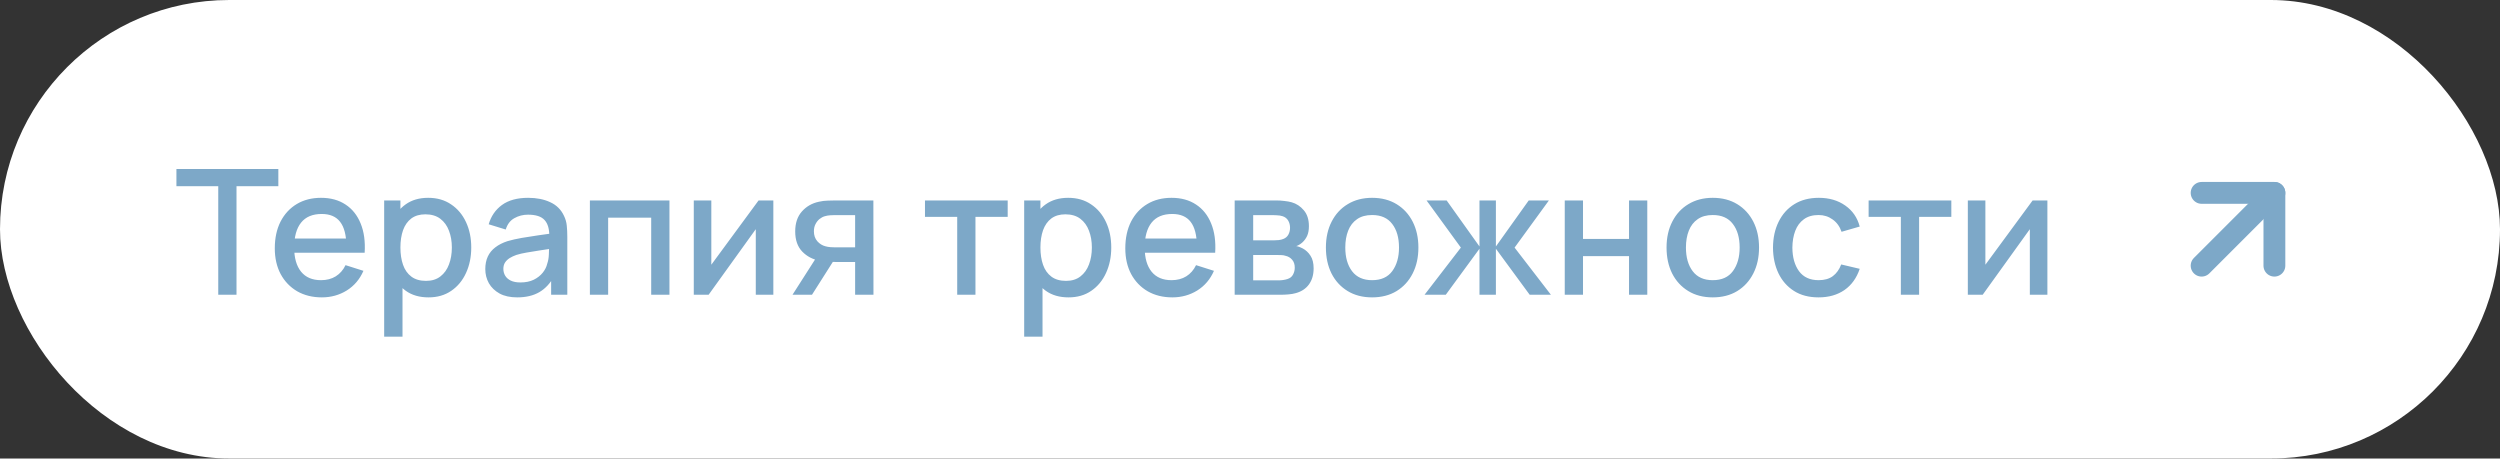 <?xml version="1.0" encoding="UTF-8"?> <svg xmlns="http://www.w3.org/2000/svg" width="229" height="42" viewBox="0 0 229 42" fill="none"><rect x="0" y="0" width="229" height="42" fill="#333333" stroke="none"/> <rect width="229" height="42" rx="21" fill="white"></rect> <path d="M19.992 27V17.056H16.16V15.48H25.496V17.056H21.664V27H19.992ZM29.483 27.24C28.625 27.24 27.87 27.053 27.219 26.68C26.574 26.301 26.07 25.776 25.707 25.104C25.35 24.427 25.171 23.643 25.171 22.752C25.171 21.808 25.347 20.989 25.699 20.296C26.057 19.603 26.553 19.067 27.187 18.688C27.822 18.309 28.561 18.12 29.403 18.12C30.283 18.12 31.033 18.325 31.651 18.736C32.27 19.141 32.731 19.72 33.035 20.472C33.345 21.224 33.467 22.117 33.403 23.152H31.731V22.544C31.721 21.541 31.529 20.8 31.155 20.32C30.787 19.84 30.225 19.6 29.467 19.6C28.63 19.6 28.001 19.864 27.579 20.392C27.158 20.92 26.947 21.683 26.947 22.68C26.947 23.629 27.158 24.365 27.579 24.888C28.001 25.405 28.609 25.664 29.403 25.664C29.926 25.664 30.377 25.547 30.755 25.312C31.139 25.072 31.438 24.731 31.651 24.288L33.291 24.808C32.955 25.581 32.446 26.181 31.763 26.608C31.081 27.029 30.321 27.24 29.483 27.24ZM26.403 23.152V21.848H32.571V23.152H26.403ZM39.254 27.24C38.428 27.24 37.734 27.04 37.174 26.64C36.614 26.235 36.19 25.688 35.902 25C35.614 24.312 35.47 23.536 35.47 22.672C35.47 21.808 35.611 21.032 35.894 20.344C36.182 19.656 36.603 19.115 37.158 18.72C37.718 18.32 38.406 18.12 39.222 18.12C40.033 18.12 40.731 18.32 41.318 18.72C41.91 19.115 42.366 19.656 42.686 20.344C43.006 21.027 43.166 21.803 43.166 22.672C43.166 23.536 43.006 24.315 42.686 25.008C42.371 25.696 41.921 26.24 41.334 26.64C40.753 27.04 40.059 27.24 39.254 27.24ZM35.19 30.84V18.36H36.678V24.576H36.87V30.84H35.19ZM39.022 25.728C39.556 25.728 39.995 25.592 40.342 25.32C40.694 25.048 40.956 24.683 41.126 24.224C41.302 23.76 41.39 23.243 41.39 22.672C41.39 22.107 41.302 21.595 41.126 21.136C40.956 20.677 40.691 20.312 40.334 20.04C39.977 19.768 39.521 19.632 38.966 19.632C38.444 19.632 38.011 19.76 37.67 20.016C37.334 20.272 37.084 20.629 36.918 21.088C36.758 21.547 36.678 22.075 36.678 22.672C36.678 23.269 36.758 23.797 36.918 24.256C37.078 24.715 37.331 25.075 37.678 25.336C38.025 25.597 38.473 25.728 39.022 25.728ZM47.373 27.24C46.733 27.24 46.197 27.123 45.764 26.888C45.333 26.648 45.005 26.333 44.781 25.944C44.562 25.549 44.453 25.117 44.453 24.648C44.453 24.211 44.53 23.827 44.684 23.496C44.839 23.165 45.069 22.885 45.373 22.656C45.676 22.421 46.05 22.232 46.492 22.088C46.877 21.976 47.311 21.877 47.797 21.792C48.282 21.707 48.791 21.627 49.325 21.552C49.863 21.477 50.397 21.403 50.925 21.328L50.316 21.664C50.327 20.987 50.183 20.485 49.885 20.16C49.591 19.829 49.084 19.664 48.364 19.664C47.911 19.664 47.495 19.771 47.117 19.984C46.738 20.192 46.474 20.539 46.325 21.024L44.764 20.544C44.978 19.803 45.383 19.213 45.98 18.776C46.583 18.339 47.383 18.12 48.38 18.12C49.154 18.12 49.826 18.253 50.397 18.52C50.972 18.781 51.394 19.197 51.66 19.768C51.799 20.051 51.885 20.349 51.916 20.664C51.949 20.979 51.965 21.317 51.965 21.68V27H50.484V25.024L50.773 25.28C50.415 25.941 49.959 26.435 49.404 26.76C48.855 27.08 48.178 27.24 47.373 27.24ZM47.669 25.872C48.143 25.872 48.551 25.789 48.892 25.624C49.234 25.453 49.508 25.237 49.717 24.976C49.925 24.715 50.06 24.443 50.124 24.16C50.215 23.904 50.266 23.616 50.276 23.296C50.292 22.976 50.3 22.72 50.3 22.528L50.844 22.728C50.316 22.808 49.837 22.88 49.404 22.944C48.972 23.008 48.581 23.072 48.228 23.136C47.882 23.195 47.572 23.267 47.3 23.352C47.071 23.432 46.866 23.528 46.684 23.64C46.508 23.752 46.367 23.888 46.261 24.048C46.159 24.208 46.108 24.403 46.108 24.632C46.108 24.856 46.164 25.064 46.276 25.256C46.389 25.443 46.559 25.592 46.788 25.704C47.018 25.816 47.311 25.872 47.669 25.872ZM54.034 27V18.36H61.322V27H59.65V19.936H55.706V27H54.034ZM70.838 18.36V27H69.23V20.992L64.909 27H63.55V18.36H65.157V24.248L69.486 18.36H70.838ZM78.329 27V24H76.617C76.415 24 76.172 23.992 75.889 23.976C75.612 23.96 75.35 23.931 75.105 23.888C74.46 23.771 73.921 23.491 73.489 23.048C73.057 22.6 72.841 21.984 72.841 21.2C72.841 20.443 73.044 19.835 73.449 19.376C73.86 18.912 74.38 18.613 75.009 18.48C75.281 18.416 75.558 18.381 75.841 18.376C76.129 18.365 76.372 18.36 76.569 18.36H80.001L80.009 27H78.329ZM72.593 27L74.777 23.584H76.545L74.377 27H72.593ZM76.473 22.656H78.329V19.704H76.473C76.356 19.704 76.212 19.709 76.041 19.72C75.871 19.731 75.705 19.76 75.545 19.808C75.38 19.856 75.22 19.941 75.065 20.064C74.916 20.187 74.793 20.344 74.697 20.536C74.601 20.723 74.553 20.939 74.553 21.184C74.553 21.552 74.657 21.856 74.865 22.096C75.073 22.331 75.321 22.485 75.609 22.56C75.764 22.603 75.918 22.629 76.073 22.64C76.228 22.651 76.361 22.656 76.473 22.656ZM87.68 27V19.864H84.728V18.36H92.304V19.864H89.352V27H87.68ZM97.879 27.24C97.052 27.24 96.359 27.04 95.799 26.64C95.239 26.235 94.815 25.688 94.527 25C94.239 24.312 94.095 23.536 94.095 22.672C94.095 21.808 94.237 21.032 94.519 20.344C94.807 19.656 95.228 19.115 95.783 18.72C96.343 18.32 97.031 18.12 97.847 18.12C98.658 18.12 99.356 18.32 99.943 18.72C100.535 19.115 100.991 19.656 101.311 20.344C101.631 21.027 101.791 21.803 101.791 22.672C101.791 23.536 101.631 24.315 101.311 25.008C100.996 25.696 100.546 26.24 99.959 26.64C99.378 27.04 98.684 27.24 97.879 27.24ZM93.815 30.84V18.36H95.303V24.576H95.495V30.84H93.815ZM97.647 25.728C98.18 25.728 98.621 25.592 98.967 25.32C99.319 25.048 99.581 24.683 99.751 24.224C99.927 23.76 100.015 23.243 100.015 22.672C100.015 22.107 99.927 21.595 99.751 21.136C99.581 20.677 99.317 20.312 98.959 20.04C98.602 19.768 98.146 19.632 97.591 19.632C97.069 19.632 96.636 19.76 96.295 20.016C95.959 20.272 95.709 20.629 95.543 21.088C95.383 21.547 95.303 22.075 95.303 22.672C95.303 23.269 95.383 23.797 95.543 24.256C95.703 24.715 95.957 25.075 96.303 25.336C96.65 25.597 97.098 25.728 97.647 25.728ZM107.39 27.24C106.531 27.24 105.776 27.053 105.126 26.68C104.48 26.301 103.976 25.776 103.613 25.104C103.256 24.427 103.078 23.643 103.078 22.752C103.078 21.808 103.254 20.989 103.606 20.296C103.963 19.603 104.459 19.067 105.094 18.688C105.728 18.309 106.467 18.12 107.31 18.12C108.19 18.12 108.939 18.325 109.558 18.736C110.176 19.141 110.638 19.72 110.942 20.472C111.251 21.224 111.374 22.117 111.31 23.152H109.638V22.544C109.627 21.541 109.435 20.8 109.062 20.32C108.694 19.84 108.131 19.6 107.374 19.6C106.536 19.6 105.907 19.864 105.486 20.392C105.064 20.92 104.854 21.683 104.854 22.68C104.854 23.629 105.064 24.365 105.486 24.888C105.907 25.405 106.515 25.664 107.31 25.664C107.832 25.664 108.283 25.547 108.662 25.312C109.046 25.072 109.344 24.731 109.558 24.288L111.198 24.808C110.862 25.581 110.352 26.181 109.67 26.608C108.987 27.029 108.227 27.24 107.39 27.24ZM104.31 23.152V21.848H110.477V23.152H104.31ZM113.096 27V18.36H116.896C117.147 18.36 117.398 18.376 117.648 18.408C117.899 18.435 118.12 18.475 118.312 18.528C118.75 18.651 119.123 18.896 119.432 19.264C119.742 19.627 119.896 20.112 119.896 20.72C119.896 21.067 119.843 21.36 119.736 21.6C119.63 21.835 119.483 22.037 119.296 22.208C119.211 22.283 119.12 22.349 119.024 22.408C118.928 22.467 118.832 22.512 118.736 22.544C118.934 22.576 119.128 22.645 119.32 22.752C119.614 22.907 119.854 23.131 120.04 23.424C120.232 23.712 120.328 24.099 120.328 24.584C120.328 25.165 120.187 25.653 119.904 26.048C119.622 26.437 119.222 26.704 118.704 26.848C118.502 26.907 118.272 26.947 118.016 26.968C117.766 26.989 117.515 27 117.264 27H113.096ZM114.792 25.68H117.16C117.272 25.68 117.4 25.669 117.544 25.648C117.688 25.627 117.816 25.597 117.928 25.56C118.168 25.485 118.339 25.349 118.44 25.152C118.547 24.955 118.6 24.744 118.6 24.52C118.6 24.216 118.52 23.973 118.36 23.792C118.2 23.605 117.998 23.485 117.752 23.432C117.646 23.395 117.528 23.373 117.4 23.368C117.272 23.363 117.163 23.36 117.072 23.36H114.792V25.68ZM114.792 22.016H116.664C116.819 22.016 116.976 22.008 117.136 21.992C117.296 21.971 117.435 21.936 117.552 21.888C117.76 21.808 117.915 21.675 118.016 21.488C118.118 21.296 118.168 21.088 118.168 20.864C118.168 20.619 118.112 20.4 118 20.208C117.888 20.016 117.72 19.883 117.496 19.808C117.342 19.755 117.163 19.725 116.96 19.72C116.763 19.709 116.638 19.704 116.584 19.704H114.792V22.016ZM125.685 27.24C124.821 27.24 124.071 27.045 123.437 26.656C122.802 26.267 122.311 25.731 121.965 25.048C121.623 24.36 121.453 23.568 121.453 22.672C121.453 21.771 121.629 20.979 121.981 20.296C122.333 19.608 122.826 19.075 123.461 18.696C124.095 18.312 124.837 18.12 125.685 18.12C126.549 18.12 127.298 18.315 127.933 18.704C128.567 19.093 129.058 19.629 129.405 20.312C129.751 20.995 129.925 21.781 129.925 22.672C129.925 23.573 129.749 24.368 129.397 25.056C129.05 25.739 128.559 26.275 127.925 26.664C127.29 27.048 126.543 27.24 125.685 27.24ZM125.685 25.664C126.511 25.664 127.127 25.387 127.533 24.832C127.943 24.272 128.149 23.552 128.149 22.672C128.149 21.771 127.941 21.051 127.525 20.512C127.114 19.968 126.501 19.696 125.685 19.696C125.125 19.696 124.663 19.824 124.301 20.08C123.938 20.331 123.669 20.68 123.493 21.128C123.317 21.571 123.229 22.085 123.229 22.672C123.229 23.579 123.437 24.304 123.853 24.848C124.269 25.392 124.879 25.664 125.685 25.664ZM130.488 27L133.816 22.68L130.672 18.36H132.512L135.52 22.576V18.36H137.024V22.576L140.032 18.36H141.88L138.736 22.68L142.064 27H140.12L137.024 22.784V27H135.52V22.784L132.432 27H130.488ZM143.331 27V18.36H145.003V21.888H149.219V18.36H150.891V27H149.219V23.464H145.003V27H143.331ZM156.888 27.24C156.024 27.24 155.274 27.045 154.64 26.656C154.005 26.267 153.514 25.731 153.168 25.048C152.826 24.36 152.656 23.568 152.656 22.672C152.656 21.771 152.832 20.979 153.184 20.296C153.536 19.608 154.029 19.075 154.664 18.696C155.298 18.312 156.04 18.12 156.888 18.12C157.752 18.12 158.501 18.315 159.136 18.704C159.77 19.093 160.261 19.629 160.608 20.312C160.954 20.995 161.128 21.781 161.128 22.672C161.128 23.573 160.952 24.368 160.6 25.056C160.253 25.739 159.762 26.275 159.128 26.664C158.493 27.048 157.746 27.24 156.888 27.24ZM156.888 25.664C157.714 25.664 158.33 25.387 158.736 24.832C159.146 24.272 159.352 23.552 159.352 22.672C159.352 21.771 159.144 21.051 158.728 20.512C158.317 19.968 157.704 19.696 156.888 19.696C156.328 19.696 155.866 19.824 155.504 20.08C155.141 20.331 154.872 20.68 154.696 21.128C154.52 21.571 154.432 22.085 154.432 22.672C154.432 23.579 154.64 24.304 155.056 24.848C155.472 25.392 156.082 25.664 156.888 25.664ZM166.582 27.24C165.696 27.24 164.944 27.043 164.326 26.648C163.707 26.253 163.232 25.712 162.902 25.024C162.576 24.336 162.411 23.555 162.406 22.68C162.411 21.789 162.582 21.003 162.918 20.32C163.254 19.632 163.734 19.093 164.358 18.704C164.982 18.315 165.731 18.12 166.606 18.12C167.55 18.12 168.355 18.355 169.022 18.824C169.694 19.293 170.136 19.936 170.35 20.752L168.686 21.232C168.52 20.747 168.248 20.371 167.87 20.104C167.496 19.832 167.067 19.696 166.582 19.696C166.032 19.696 165.582 19.827 165.23 20.088C164.878 20.344 164.616 20.696 164.446 21.144C164.275 21.592 164.187 22.104 164.182 22.68C164.187 23.571 164.39 24.291 164.79 24.84C165.195 25.389 165.792 25.664 166.582 25.664C167.12 25.664 167.555 25.541 167.886 25.296C168.222 25.045 168.478 24.688 168.654 24.224L170.35 24.624C170.067 25.467 169.6 26.115 168.95 26.568C168.299 27.016 167.51 27.24 166.582 27.24ZM174.118 27V19.864H171.166V18.36H178.742V19.864H175.79V27H174.118ZM187.541 18.36V27H185.933V20.992L181.613 27H180.253V18.36H181.861V24.248L186.189 18.36H187.541Z" fill="#7DA8C8"></path> <path d="M201.668 24.335L208.335 17.668" stroke="#7DA8C8" stroke-width="2" stroke-linecap="round" stroke-linejoin="round"></path> <path d="M201.668 17.668H208.335V24.335" stroke="#7DA8C8" stroke-width="2" stroke-linecap="round" stroke-linejoin="round"></path> </svg> 